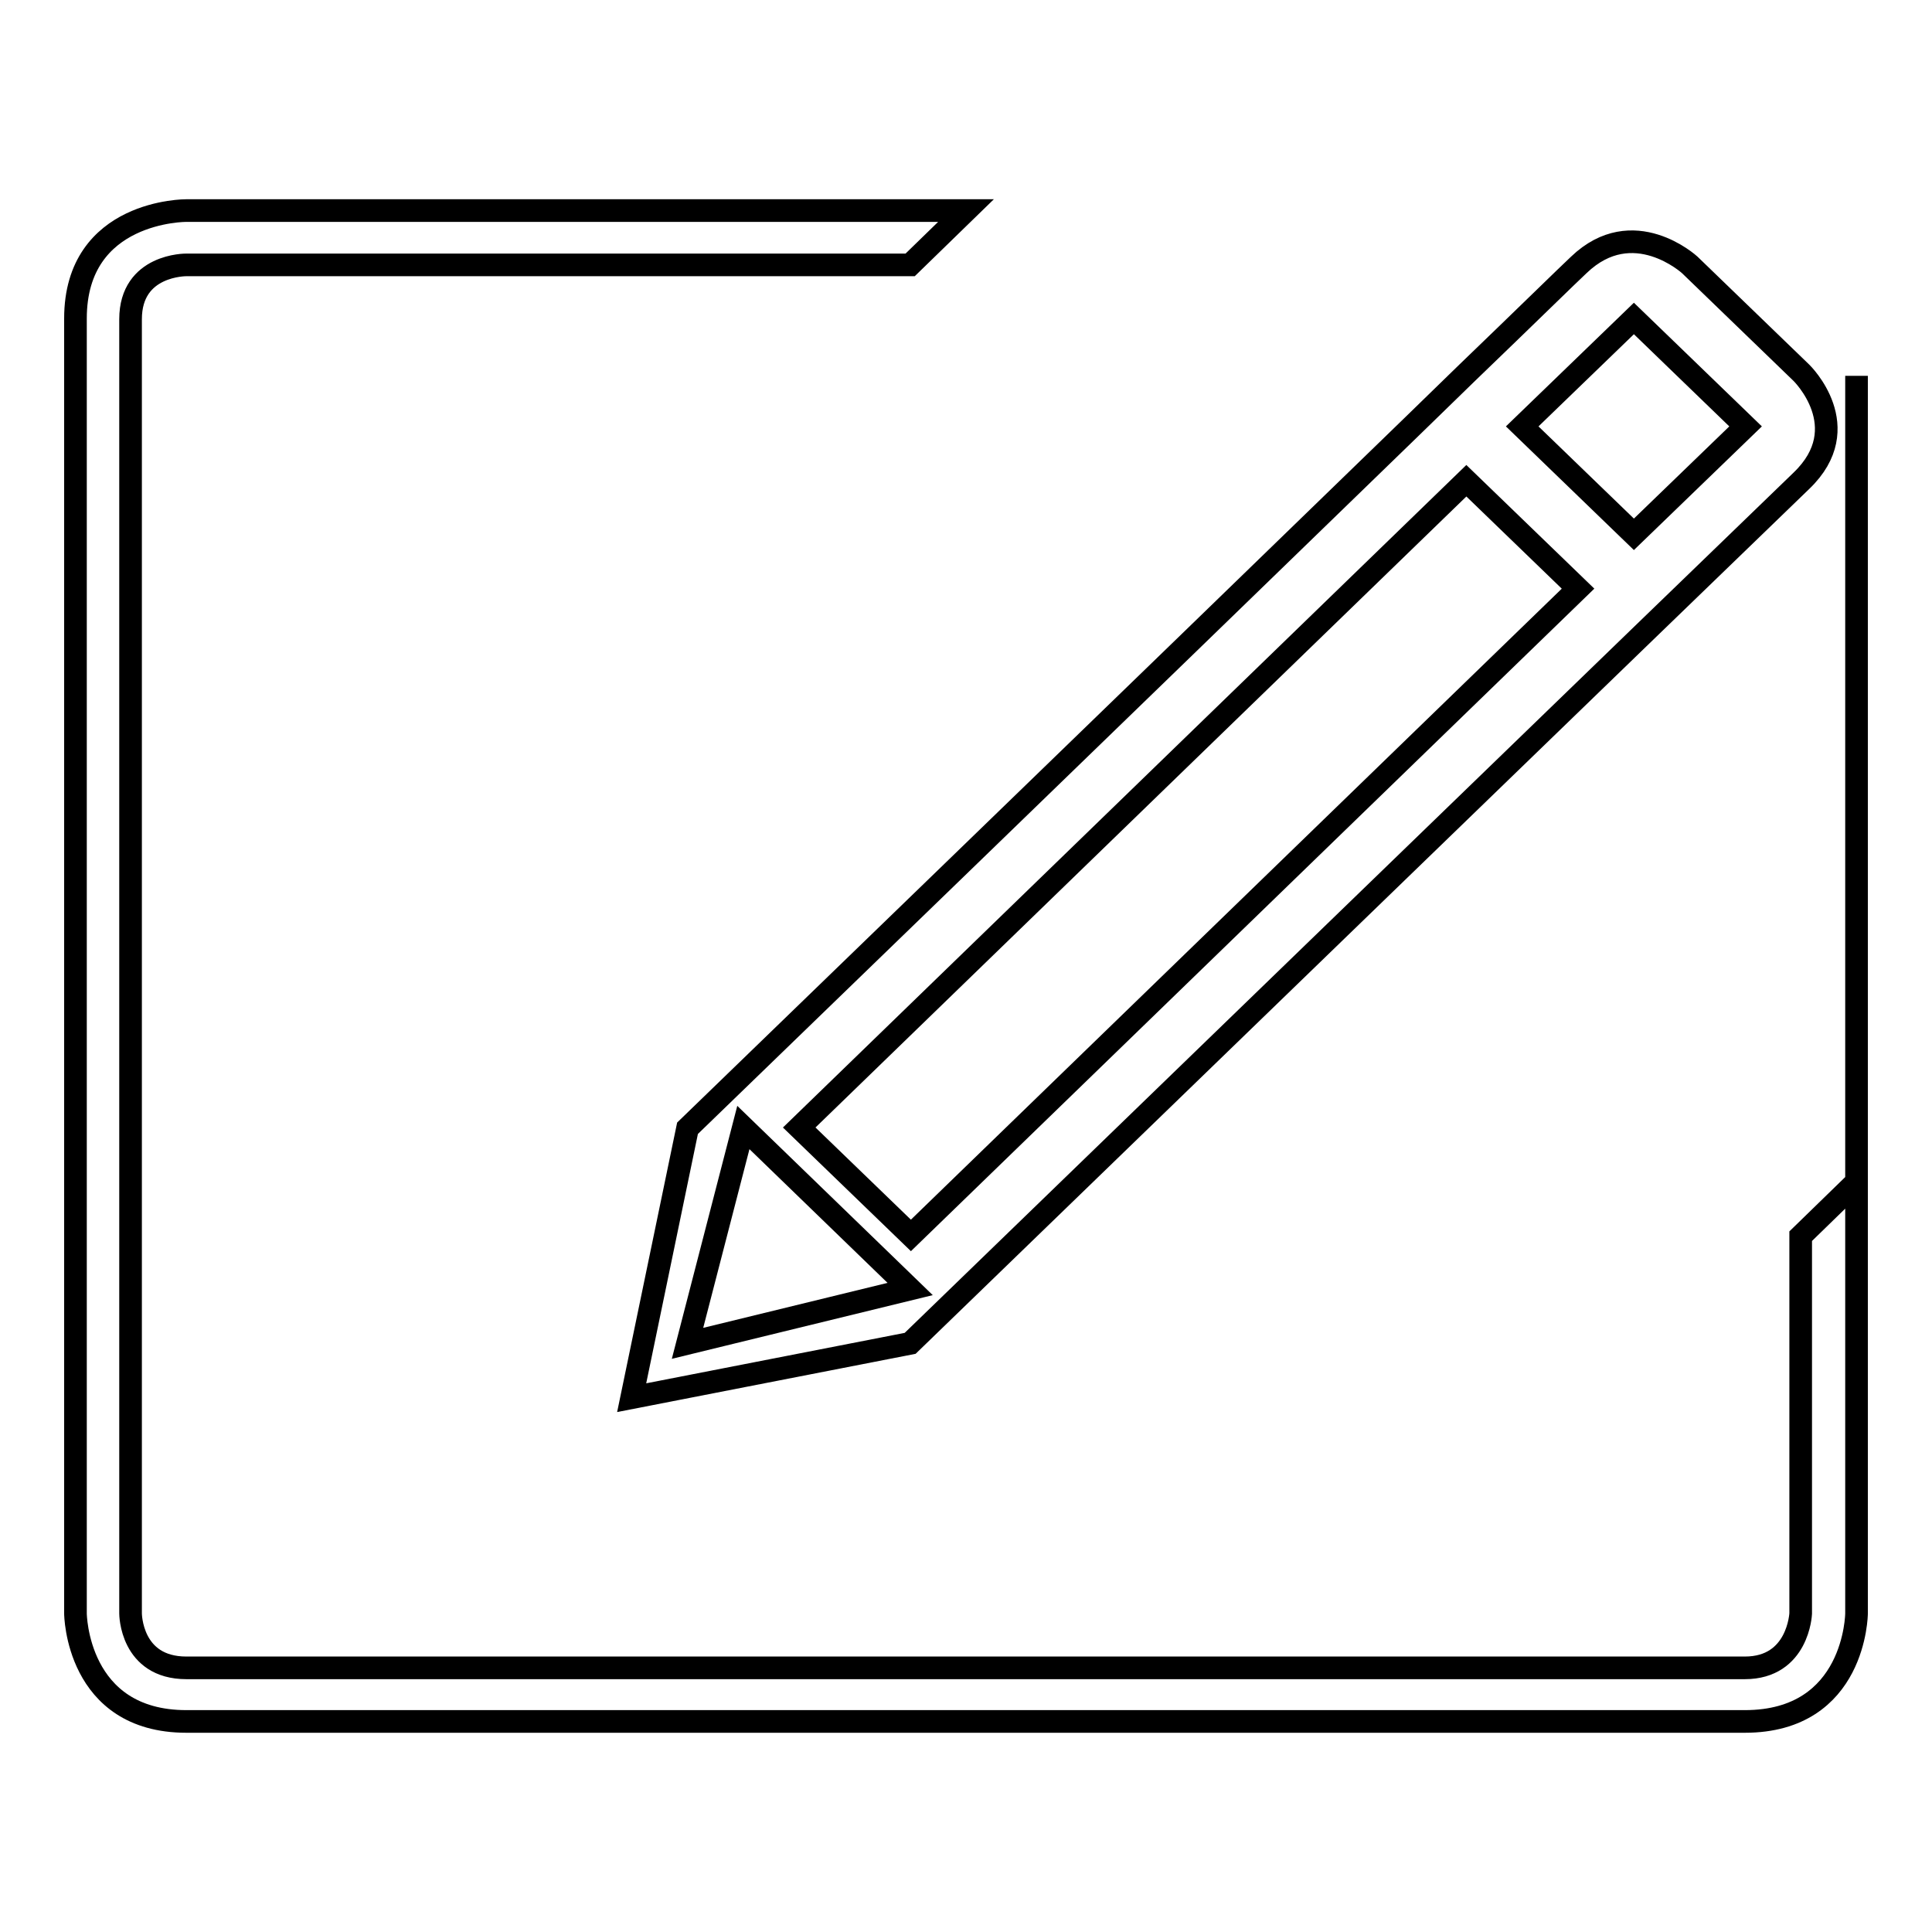 <?xml version="1.0" encoding="utf-8"?>
<!-- Svg Vector Icons : http://www.onlinewebfonts.com/icon -->
<!DOCTYPE svg PUBLIC "-//W3C//DTD SVG 1.1//EN" "http://www.w3.org/Graphics/SVG/1.1/DTD/svg11.dtd">
<svg version="1.1" xmlns="http://www.w3.org/2000/svg" xmlns:xlink="http://www.w3.org/1999/xlink" x="0px" y="0px" viewBox="0 0 256 256" enable-background="new 0 0 256 256" xml:space="preserve">
<g><g><path stroke-width="3" fill-opacity="0" stroke="#000000"  d="M246,213.8c0,0-0.1,14.3-14.8,14.3c-22.2,0-184.8,0-206.5,0c-14.6,0-14.7-14.3-14.7-14.3V42.2c0-14.4,14.7-14.3,14.7-14.3H128l-7.4,7.2H24.7c0,0-7.4-0.1-7.4,7.2c0,10.6,0,171.5,0,171.5s0,7.2,7.4,7.2c11.2,0,194.6,0,206.5,0c7.1,0,7.4-7.2,7.4-7.2v-50l7.4-7.2V49.8L246,213.8z M120.6,178l-36.9,7.2l7.4-35.7c0,0,61.6-59.6,95.9-92.9l0,0l7.4-7.2l0,0c7.9-7.6,13.3-12.9,14.8-14.3c7.2-6.9,14.7,0,14.7,0l14.8,14.3c0,0,7.4,7.2,0,14.3C231.3,70.8,120.6,178,120.6,178z M91.1,178l29.5-7.2l-22.1-21.4L91.1,178z M105.9,149.4l14.8,14.3L209.1,78l-14.8-14.3L105.9,149.4z M216.5,42.2l-14.8,14.3l14.8,14.3l14.8-14.3L216.5,42.2z"/></g></g>
</svg>